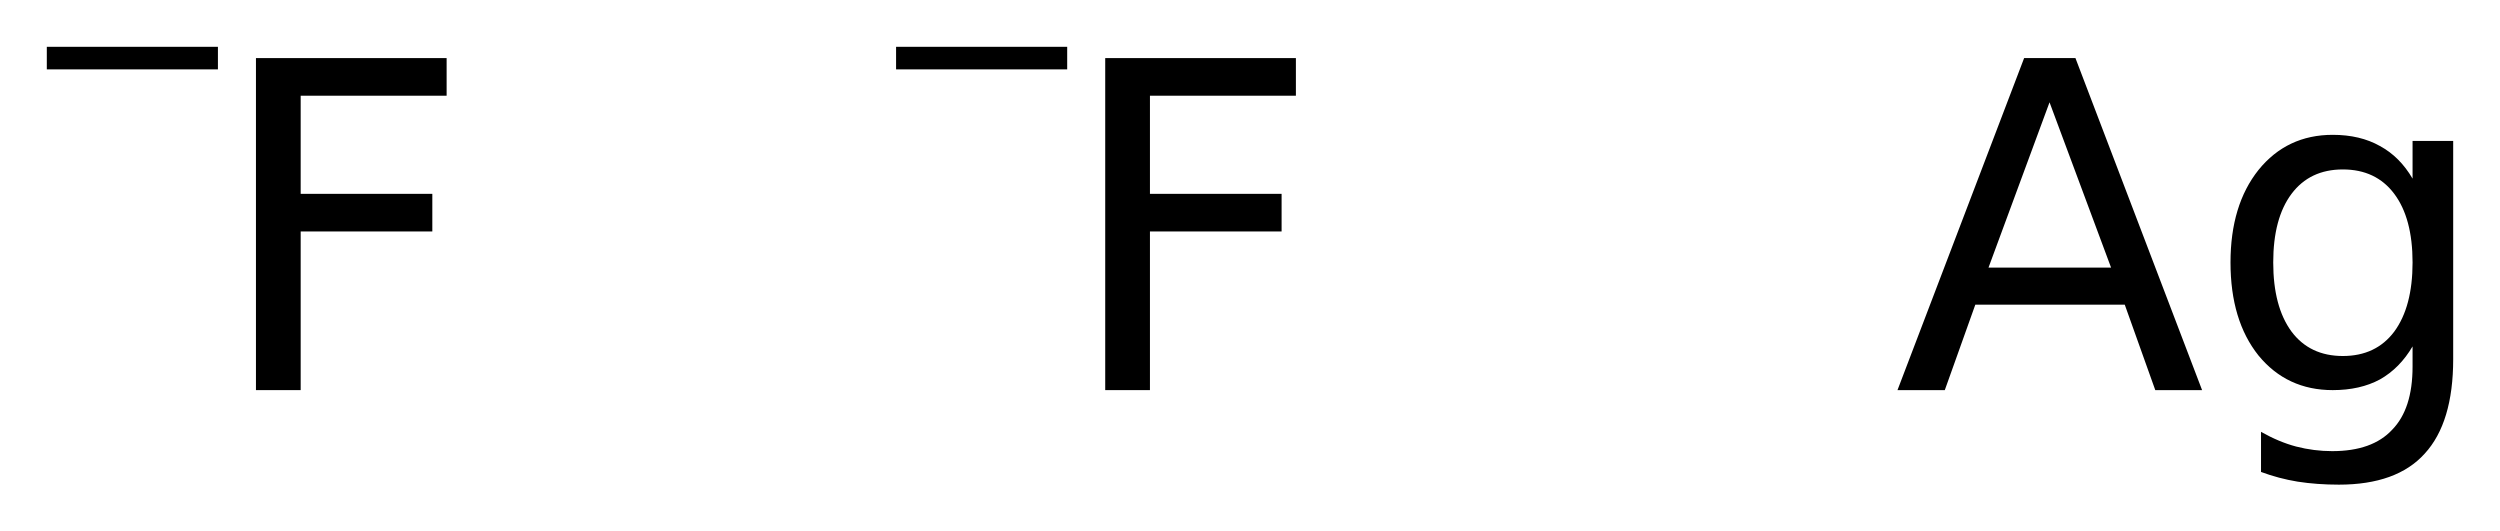 <?xml version='1.0' encoding='UTF-8'?>
<!DOCTYPE svg PUBLIC "-//W3C//DTD SVG 1.1//EN" "http://www.w3.org/Graphics/SVG/1.1/DTD/svg11.dtd">
<svg version='1.2' xmlns='http://www.w3.org/2000/svg' xmlns:xlink='http://www.w3.org/1999/xlink' width='29.908mm' height='6.358mm' viewBox='0 0 29.908 6.358'>
  <desc>Generated by the Chemistry Development Kit (http://github.com/cdk)</desc>
  <g stroke-linecap='round' stroke-linejoin='round' fill='#000000'>
    <rect x='.0' y='.0' width='30.0' height='7.0' fill='#FFFFFF' stroke='none'/>
    <g id='mol1' class='mol'>
      <g id='mol1atm1' class='atom'>
        <path d='M3.062 .695h2.281v.45h-1.746v1.174h1.575v.45h-1.575v1.898h-.535v-3.972z' stroke='none'/>
        <path d='M.56 .56h2.047v.27h-2.047v-.27z' stroke='none'/>
      </g>
      <g id='mol1atm2' class='atom'>
        <path d='M13.222 .695h2.281v.45h-1.746v1.174h1.575v.45h-1.575v1.898h-.535v-3.972z' stroke='none'/>
        <path d='M10.72 .56h2.047v.27h-2.047v-.27z' stroke='none'/>
      </g>
      <path id='mol1atm3' class='atom' d='M24.519 1.224l-.73 1.977h1.466l-.736 -1.977zM24.215 .695h.614l1.515 3.972h-.56l-.365 -1.022h-1.788l-.365 1.022h-.566l1.515 -3.972zM28.862 3.14q-.0 -.529 -.219 -.821q-.219 -.292 -.615 -.292q-.395 .0 -.614 .292q-.219 .292 -.219 .821q-.0 .529 .219 .827q.219 .292 .614 .292q.396 .0 .615 -.292q.219 -.298 .219 -.827zM29.348 4.296q.0 .76 -.341 1.131q-.334 .371 -1.027 .371q-.262 .0 -.493 -.036q-.225 -.037 -.438 -.116v-.48q.213 .121 .42 .176q.213 .055 .432 .055q.48 -.0 .717 -.256q.244 -.249 .244 -.754v-.243q-.153 .261 -.39 .395q-.237 .128 -.565 .128q-.548 -.0 -.888 -.414q-.335 -.419 -.335 -1.113q.0 -.687 .335 -1.107q.34 -.42 .888 -.42q.328 .0 .565 .134q.237 .128 .39 .39v-.451h.486v2.61z' stroke='none'/>
    </g>
  </g>
</svg>
